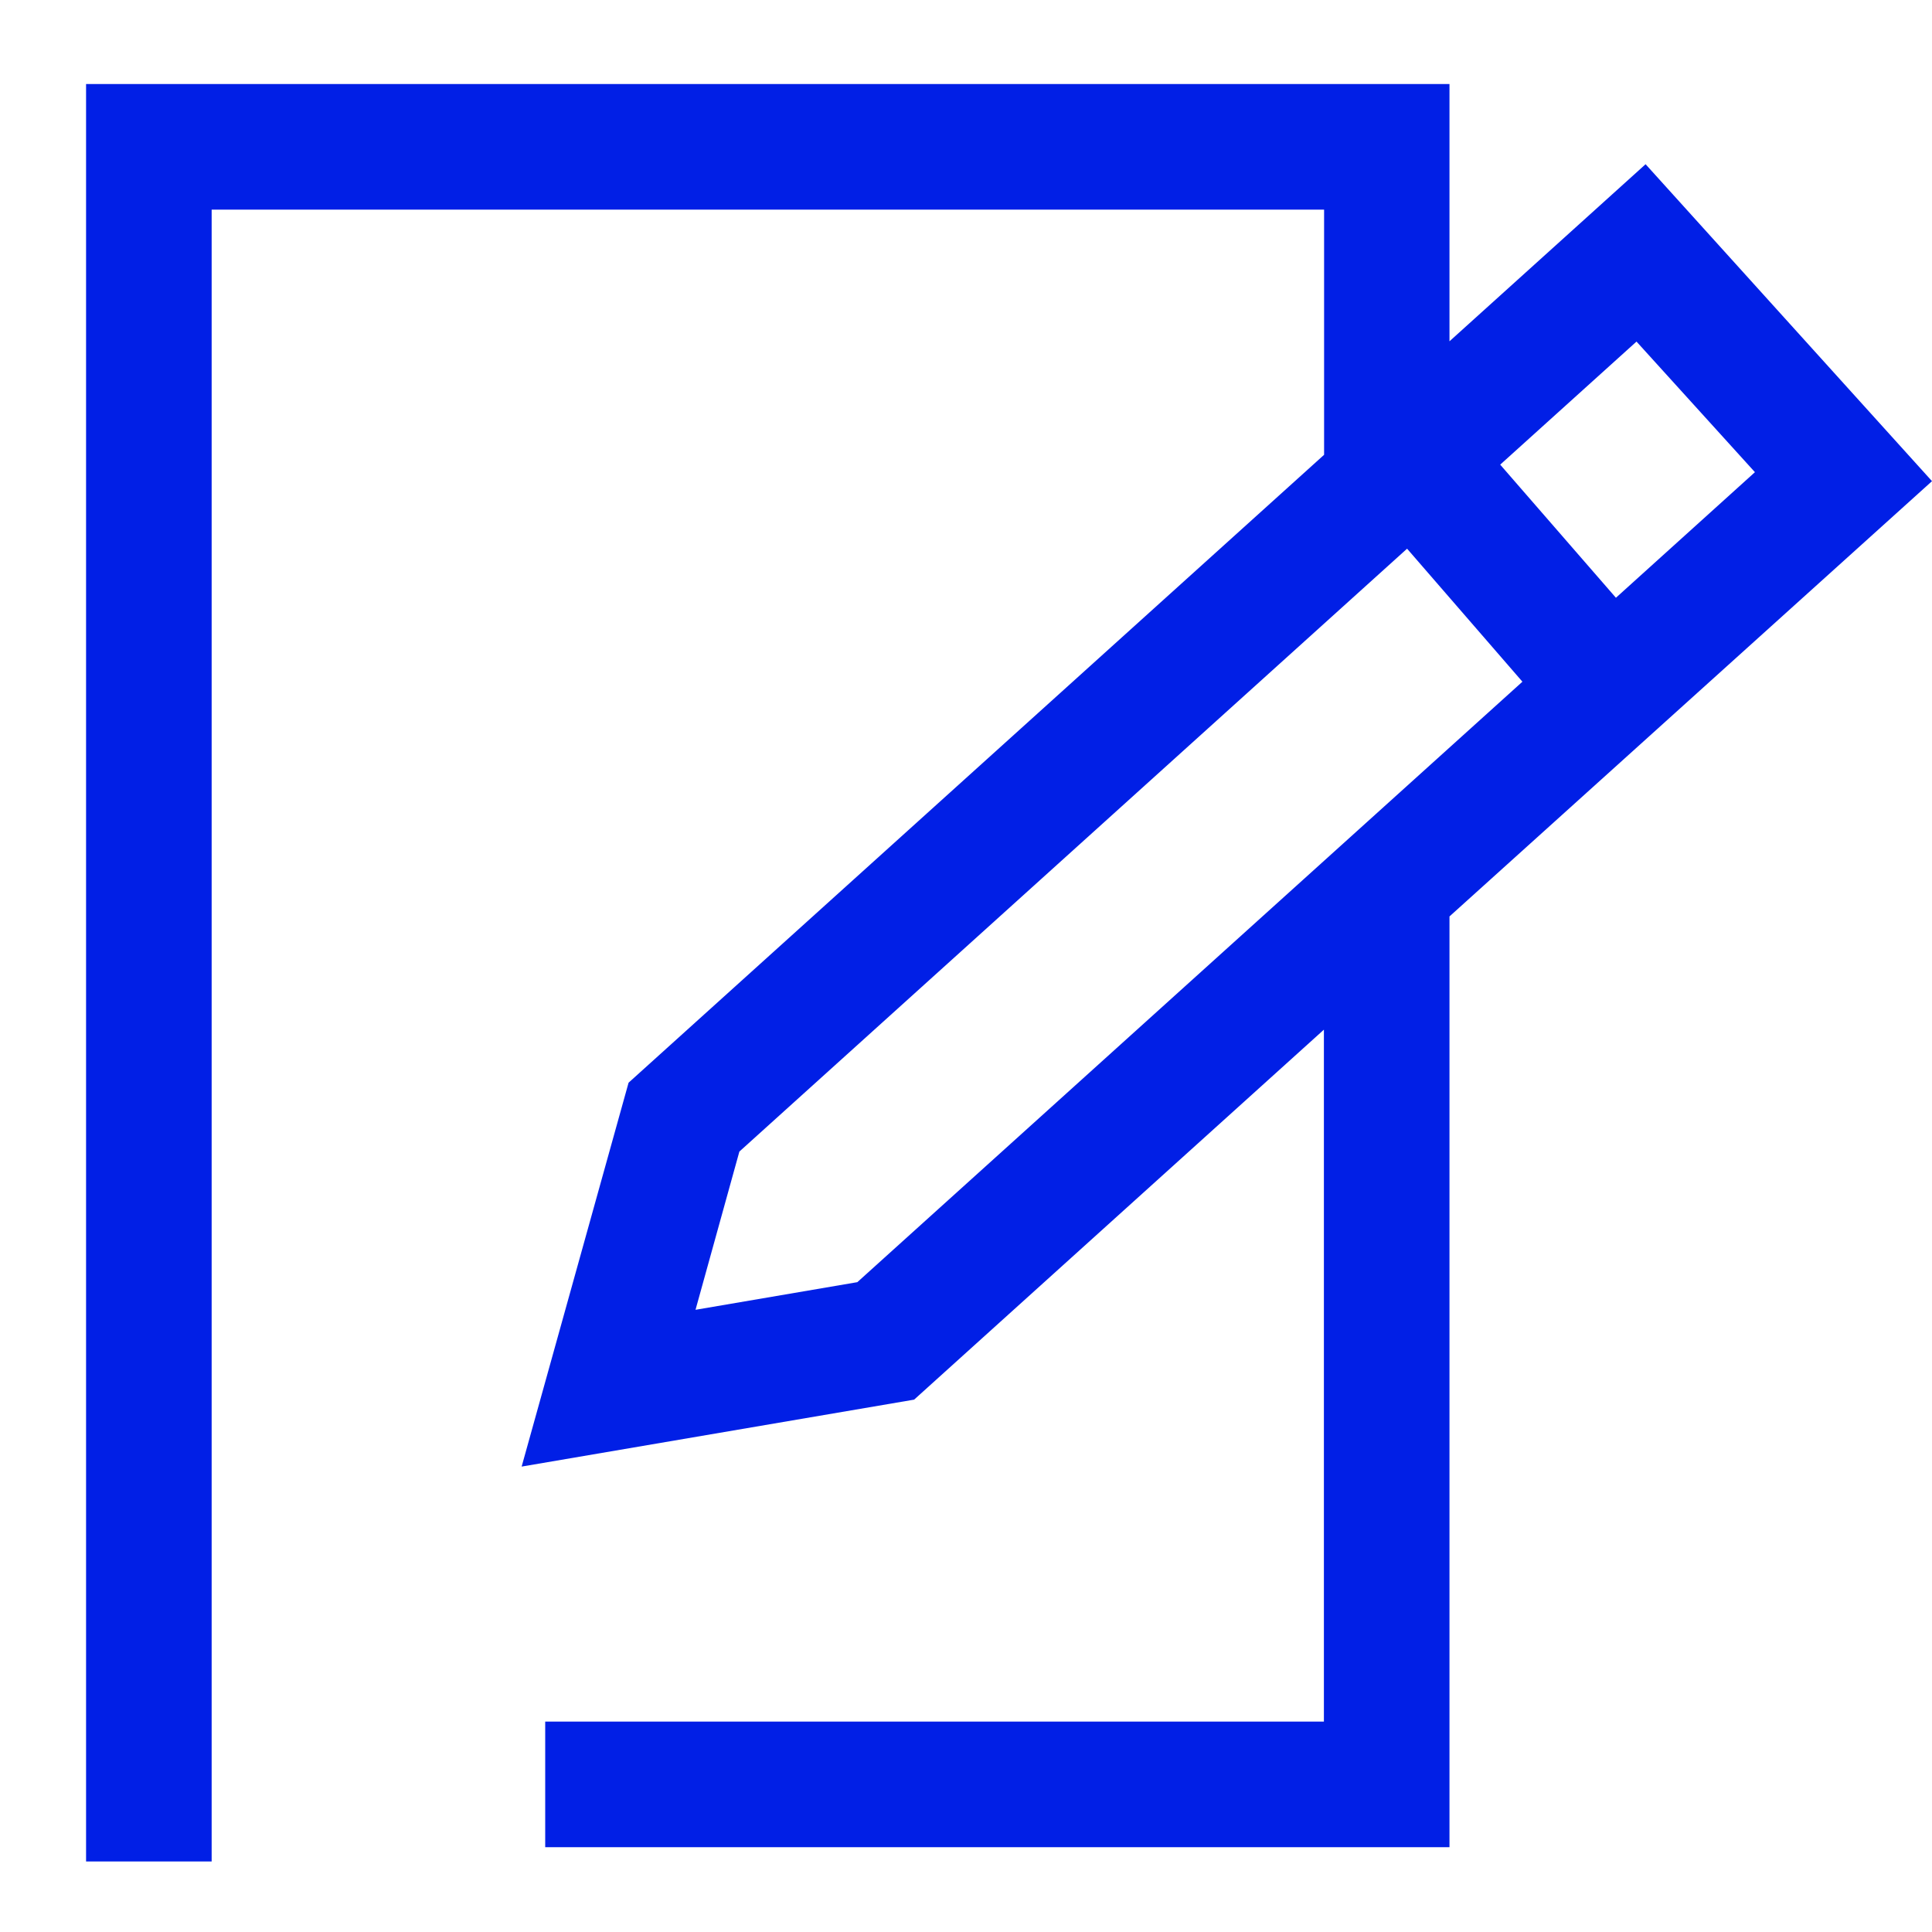 <?xml version="1.0" encoding="UTF-8"?> <svg xmlns="http://www.w3.org/2000/svg" width="200" height="200" viewBox="0 0 200 200"><defs><style> .cls-1 { fill: #011fe6; } .cls-2 { fill: none; } </style></defs><g id="Warstwa_2" data-name="Warstwa 2"><g id="Warstwa_1-2" data-name="Warstwa 1"><g><path class="cls-1" d="M200,49.81,170.35,17l-20.3,18.33V8.7H8.91v184h13v-171H137.07V47.08l-72,65L54,151.82l40.63-6.93,42.42-38.3v71.63H56.44v13h93.61V94.87Zm-18.33-.93-14.39,13L155.3,48.1l14.11-12.74ZM88.75,132.73,72,135.59l4.54-16.38L145.66,56.8,157.6,70.57Z"></path><rect class="cls-2" width="200" height="200"></rect></g></g></g></svg> 